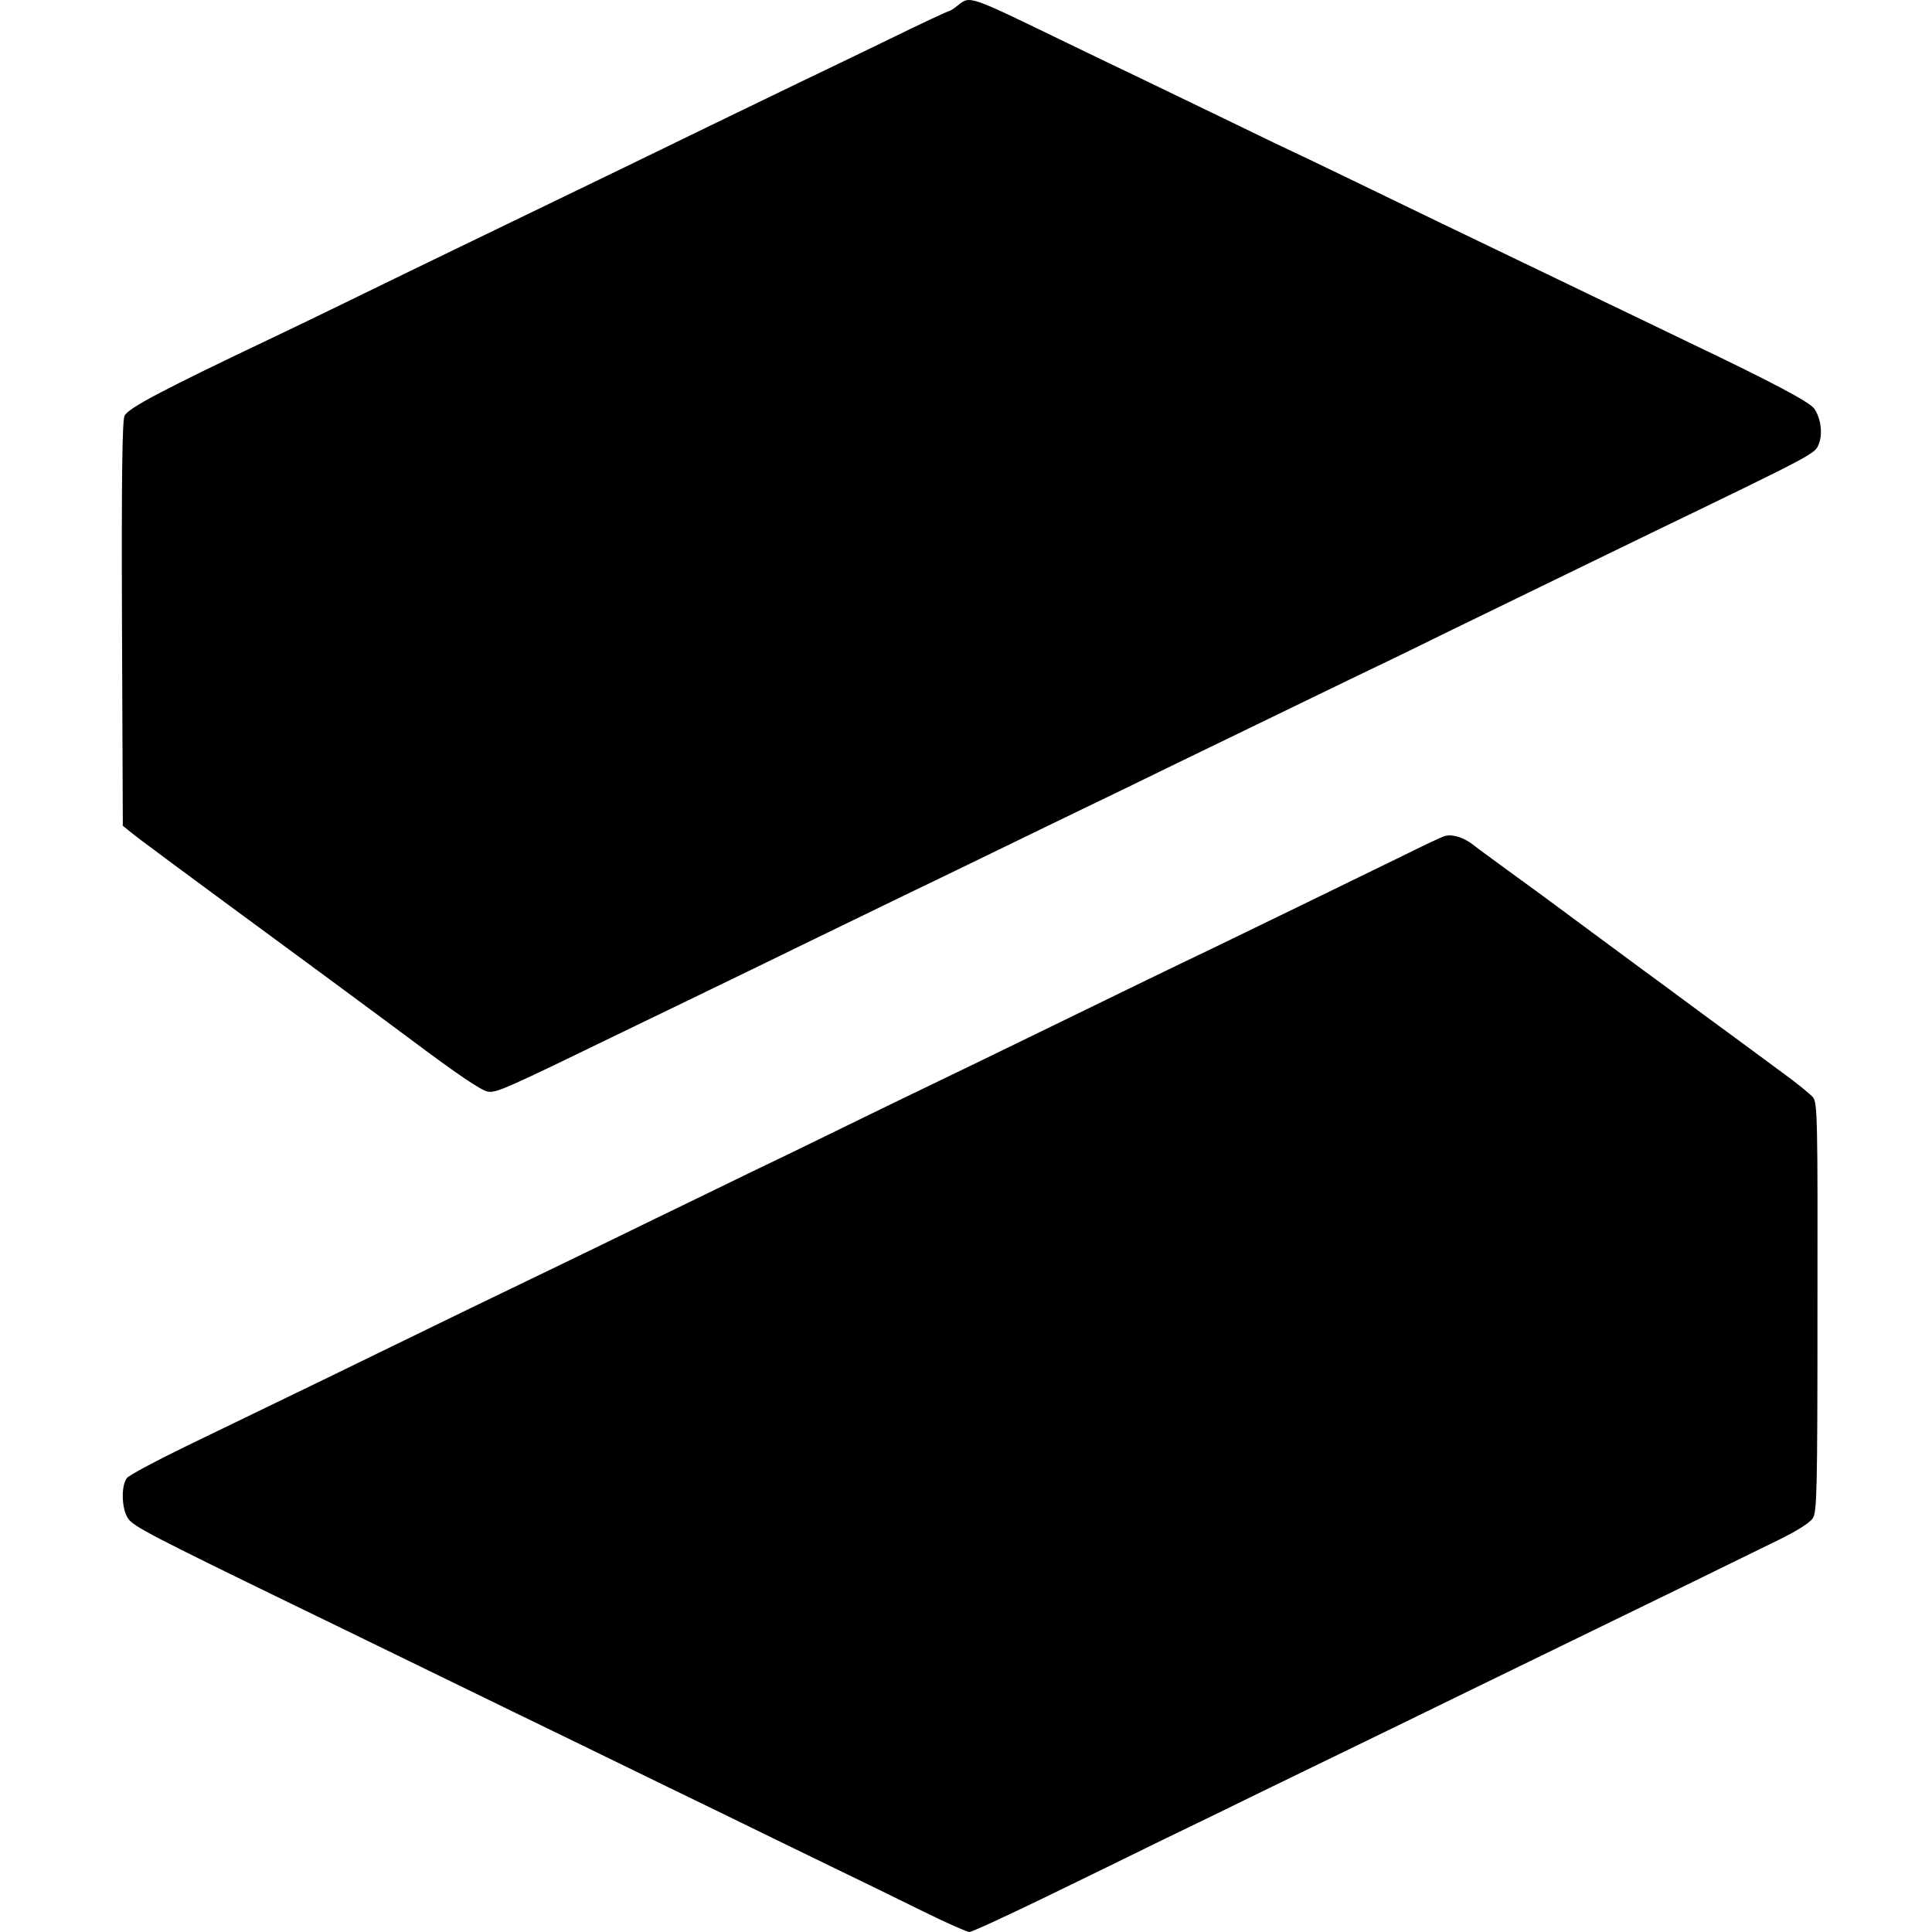 <?xml version="1.0" standalone="no"?>
<!DOCTYPE svg PUBLIC "-//W3C//DTD SVG 20010904//EN"
 "http://www.w3.org/TR/2001/REC-SVG-20010904/DTD/svg10.dtd">
<svg version="1.0" xmlns="http://www.w3.org/2000/svg"
 width="700pt" height="700pt" viewBox="0 0 700 700"
 preserveAspectRatio="xMidYMid meet">
<g transform="translate(0,700) scale(0.1,-0.1)"
fill="#000000" stroke="none">
<path d="M3470 6980 c-14 -11 -28 -20 -31 -20 -4 0 -101 -45 -215 -101 -115
-56 -265 -128 -334 -161 -69 -33 -208 -101 -310 -150 -224 -109 -349 -170
-935 -453 -82 -40 -240 -116 -350 -170 -110 -54 -245 -119 -300 -145 -404
-192 -532 -259 -544 -287 -8 -21 -11 -220 -9 -757 l3 -728 26 -21 c25 -21 142
-108 724 -536 143 -106 271 -200 285 -211 179 -134 262 -190 287 -195 32 -5
55 5 508 225 94 45 233 113 310 150 77 37 239 116 360 175 121 59 274 133 340
165 66 32 206 99 310 150 105 51 253 123 330 160 77 37 230 111 340 165 220
107 405 196 625 303 80 38 233 112 340 165 107 52 290 141 405 197 116 56 273
133 350 170 584 282 591 286 604 319 16 38 9 95 -16 131 -18 24 -153 96 -453
239 -74 36 -218 105 -320 154 -102 49 -234 113 -295 142 -210 101 -381 183
-599 289 -120 58 -220 106 -221 106 -1 0 -110 52 -241 116 -132 64 -275 133
-319 154 -44 21 -161 77 -260 125 -361 175 -349 171 -395 135z"/>
<path d="M5235 3971 c-11 -3 -81 -36 -155 -73 -211 -103 -585 -285 -695 -338
-99 -47 -289 -139 -660 -320 -104 -51 -253 -123 -330 -160 -77 -37 -230 -111
-340 -165 -110 -54 -258 -126 -330 -160 -71 -35 -229 -111 -350 -170 -121 -59
-283 -138 -360 -175 -196 -94 -416 -201 -650 -315 -110 -54 -267 -130 -350
-170 -82 -40 -238 -115 -345 -167 -107 -52 -202 -103 -210 -113 -22 -27 -20
-114 5 -148 20 -28 87 -63 595 -310 96 -47 279 -135 405 -197 127 -62 302
-147 390 -190 88 -43 250 -121 360 -175 110 -54 292 -142 405 -197 113 -55
288 -141 390 -190 102 -49 253 -123 336 -164 83 -41 158 -74 166 -74 9 0 133
57 275 126 142 69 335 163 428 209 94 45 256 124 360 175 105 51 262 127 350
170 88 43 264 128 390 190 127 62 298 145 380 185 192 93 608 296 748 365 66
32 115 63 125 79 15 23 17 93 17 764 1 680 0 741 -16 761 -9 11 -60 53 -113
91 -52 39 -182 134 -288 212 -106 79 -202 149 -213 157 -11 8 -104 77 -207
153 -102 76 -230 170 -283 208 -53 39 -110 80 -126 93 -34 27 -76 41 -104 33z"/>
</g>
</svg>
